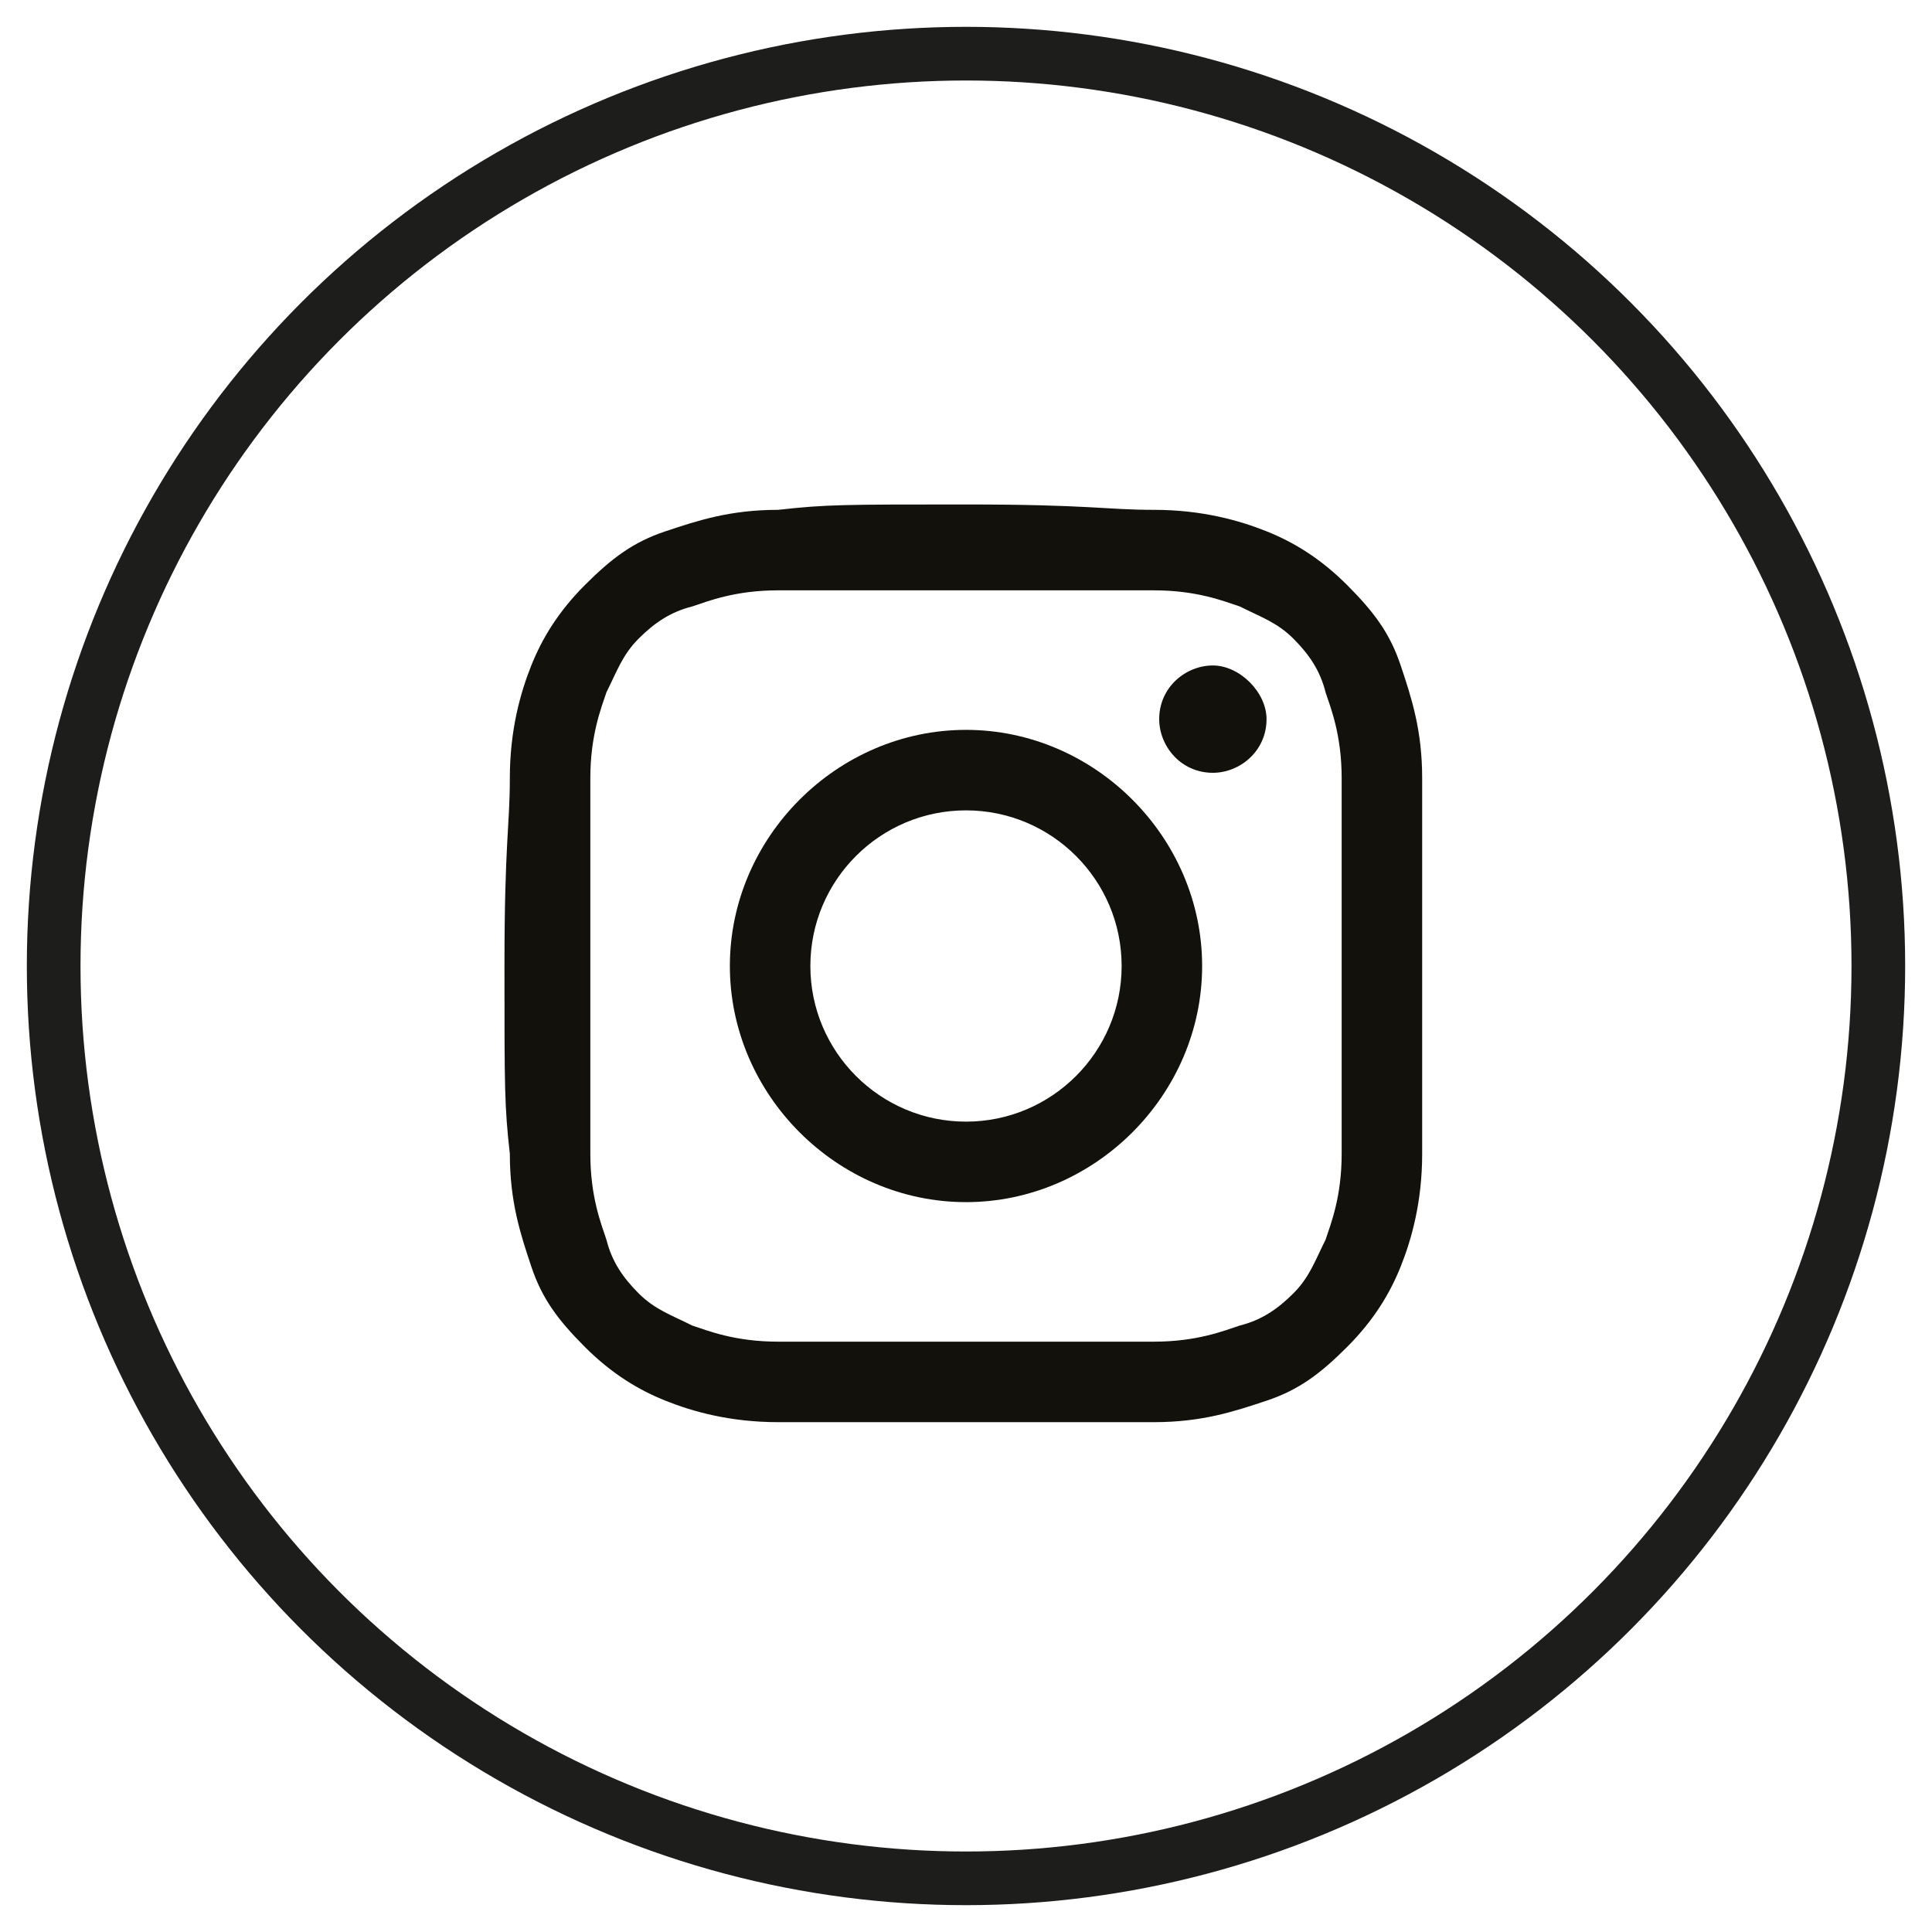<?xml version="1.0" encoding="utf-8"?>
<!-- Generator: Adobe Illustrator 21.1.0, SVG Export Plug-In . SVG Version: 6.00 Build 0)  -->
<!DOCTYPE svg PUBLIC "-//W3C//DTD SVG 1.1//EN" "http://www.w3.org/Graphics/SVG/1.1/DTD/svg11.dtd">
<svg version="1.1" id="Layer_1" xmlns="http://www.w3.org/2000/svg" xmlns:xlink="http://www.w3.org/1999/xlink" x="0px" y="0px"
	 viewBox="0 0 36 36" style="enable-background:new 0 0 36 36;" xml:space="preserve">
<style type="text/css">
	.st0{fill:none;stroke:#1D1D1B;stroke-miterlimit:10;}
	.st1{clip-path:url(#SVGID_2_);fill:#12110B;}
</style>
<circle class="st0" cx="18" cy="18" r="17"/>
<g>
	<defs>
		<rect id="SVGID_1_" x="9.4" y="9.4" width="17.1" height="17.1"/>
	</defs>
	<clipPath id="SVGID_2_">
		<use xlink:href="#SVGID_1_"  style="overflow:visible;"/>
	</clipPath>
	<path class="st1" d="M18,11c2.3,0,2.6,0,3.5,0c0.8,0,1.3,0.2,1.6,0.3c0.4,0.2,0.7,0.3,1,0.6c0.3,0.3,0.5,0.6,0.6,1
		c0.1,0.3,0.3,0.8,0.3,1.6c0,0.9,0,1.2,0,3.5s0,2.6,0,3.5c0,0.8-0.2,1.3-0.3,1.6c-0.2,0.4-0.3,0.7-0.6,1c-0.3,0.3-0.6,0.5-1,0.6
		c-0.3,0.1-0.8,0.3-1.6,0.3c-0.9,0-1.2,0-3.5,0c-2.3,0-2.6,0-3.5,0c-0.8,0-1.3-0.2-1.6-0.3c-0.4-0.2-0.7-0.3-1-0.6
		c-0.3-0.3-0.5-0.6-0.6-1c-0.1-0.3-0.3-0.8-0.3-1.6c0-0.9,0-1.2,0-3.5s0-2.6,0-3.5c0-0.8,0.2-1.3,0.3-1.6c0.2-0.4,0.3-0.7,0.6-1
		c0.3-0.3,0.6-0.5,1-0.6c0.3-0.1,0.8-0.3,1.6-0.3C15.4,11,15.7,11,18,11 M18,9.4c-2.3,0-2.6,0-3.5,0.1c-0.9,0-1.5,0.2-2.1,0.4
		c-0.6,0.2-1,0.5-1.5,1c-0.5,0.5-0.8,1-1,1.5c-0.2,0.5-0.4,1.2-0.4,2.1c0,0.9-0.1,1.2-0.1,3.5s0,2.6,0.1,3.5c0,0.9,0.2,1.5,0.4,2.1
		c0.2,0.6,0.5,1,1,1.5c0.5,0.5,1,0.8,1.5,1c0.5,0.2,1.2,0.4,2.1,0.4c0.9,0,1.2,0.1,3.5,0.1c2.3,0,2.6,0,3.5-0.1
		c0.9,0,1.5-0.2,2.1-0.4c0.6-0.2,1-0.5,1.5-1c0.5-0.5,0.8-1,1-1.5c0.2-0.5,0.4-1.2,0.4-2.1c0-0.9,0.1-1.2,0.1-3.5s0-2.6-0.1-3.5
		c0-0.9-0.2-1.5-0.4-2.1c-0.2-0.6-0.5-1-1-1.5c-0.5-0.5-1-0.8-1.5-1c-0.5-0.2-1.2-0.4-2.1-0.4C20.6,9.5,20.3,9.4,18,9.4"/>
	<path class="st1" d="M18,13.6c-2.4,0-4.4,2-4.4,4.4s2,4.4,4.4,4.4c2.4,0,4.4-2,4.4-4.4S20.4,13.6,18,13.6 M18,20.9
		c-1.6,0-2.9-1.3-2.9-2.9s1.3-2.9,2.9-2.9c1.6,0,2.9,1.3,2.9,2.9S19.6,20.9,18,20.9"/>
	<path class="st1" d="M23.6,13.4c0,0.6-0.5,1-1,1c-0.6,0-1-0.5-1-1c0-0.6,0.5-1,1-1C23.1,12.4,23.6,12.9,23.6,13.4"/>
</g>
</svg>
